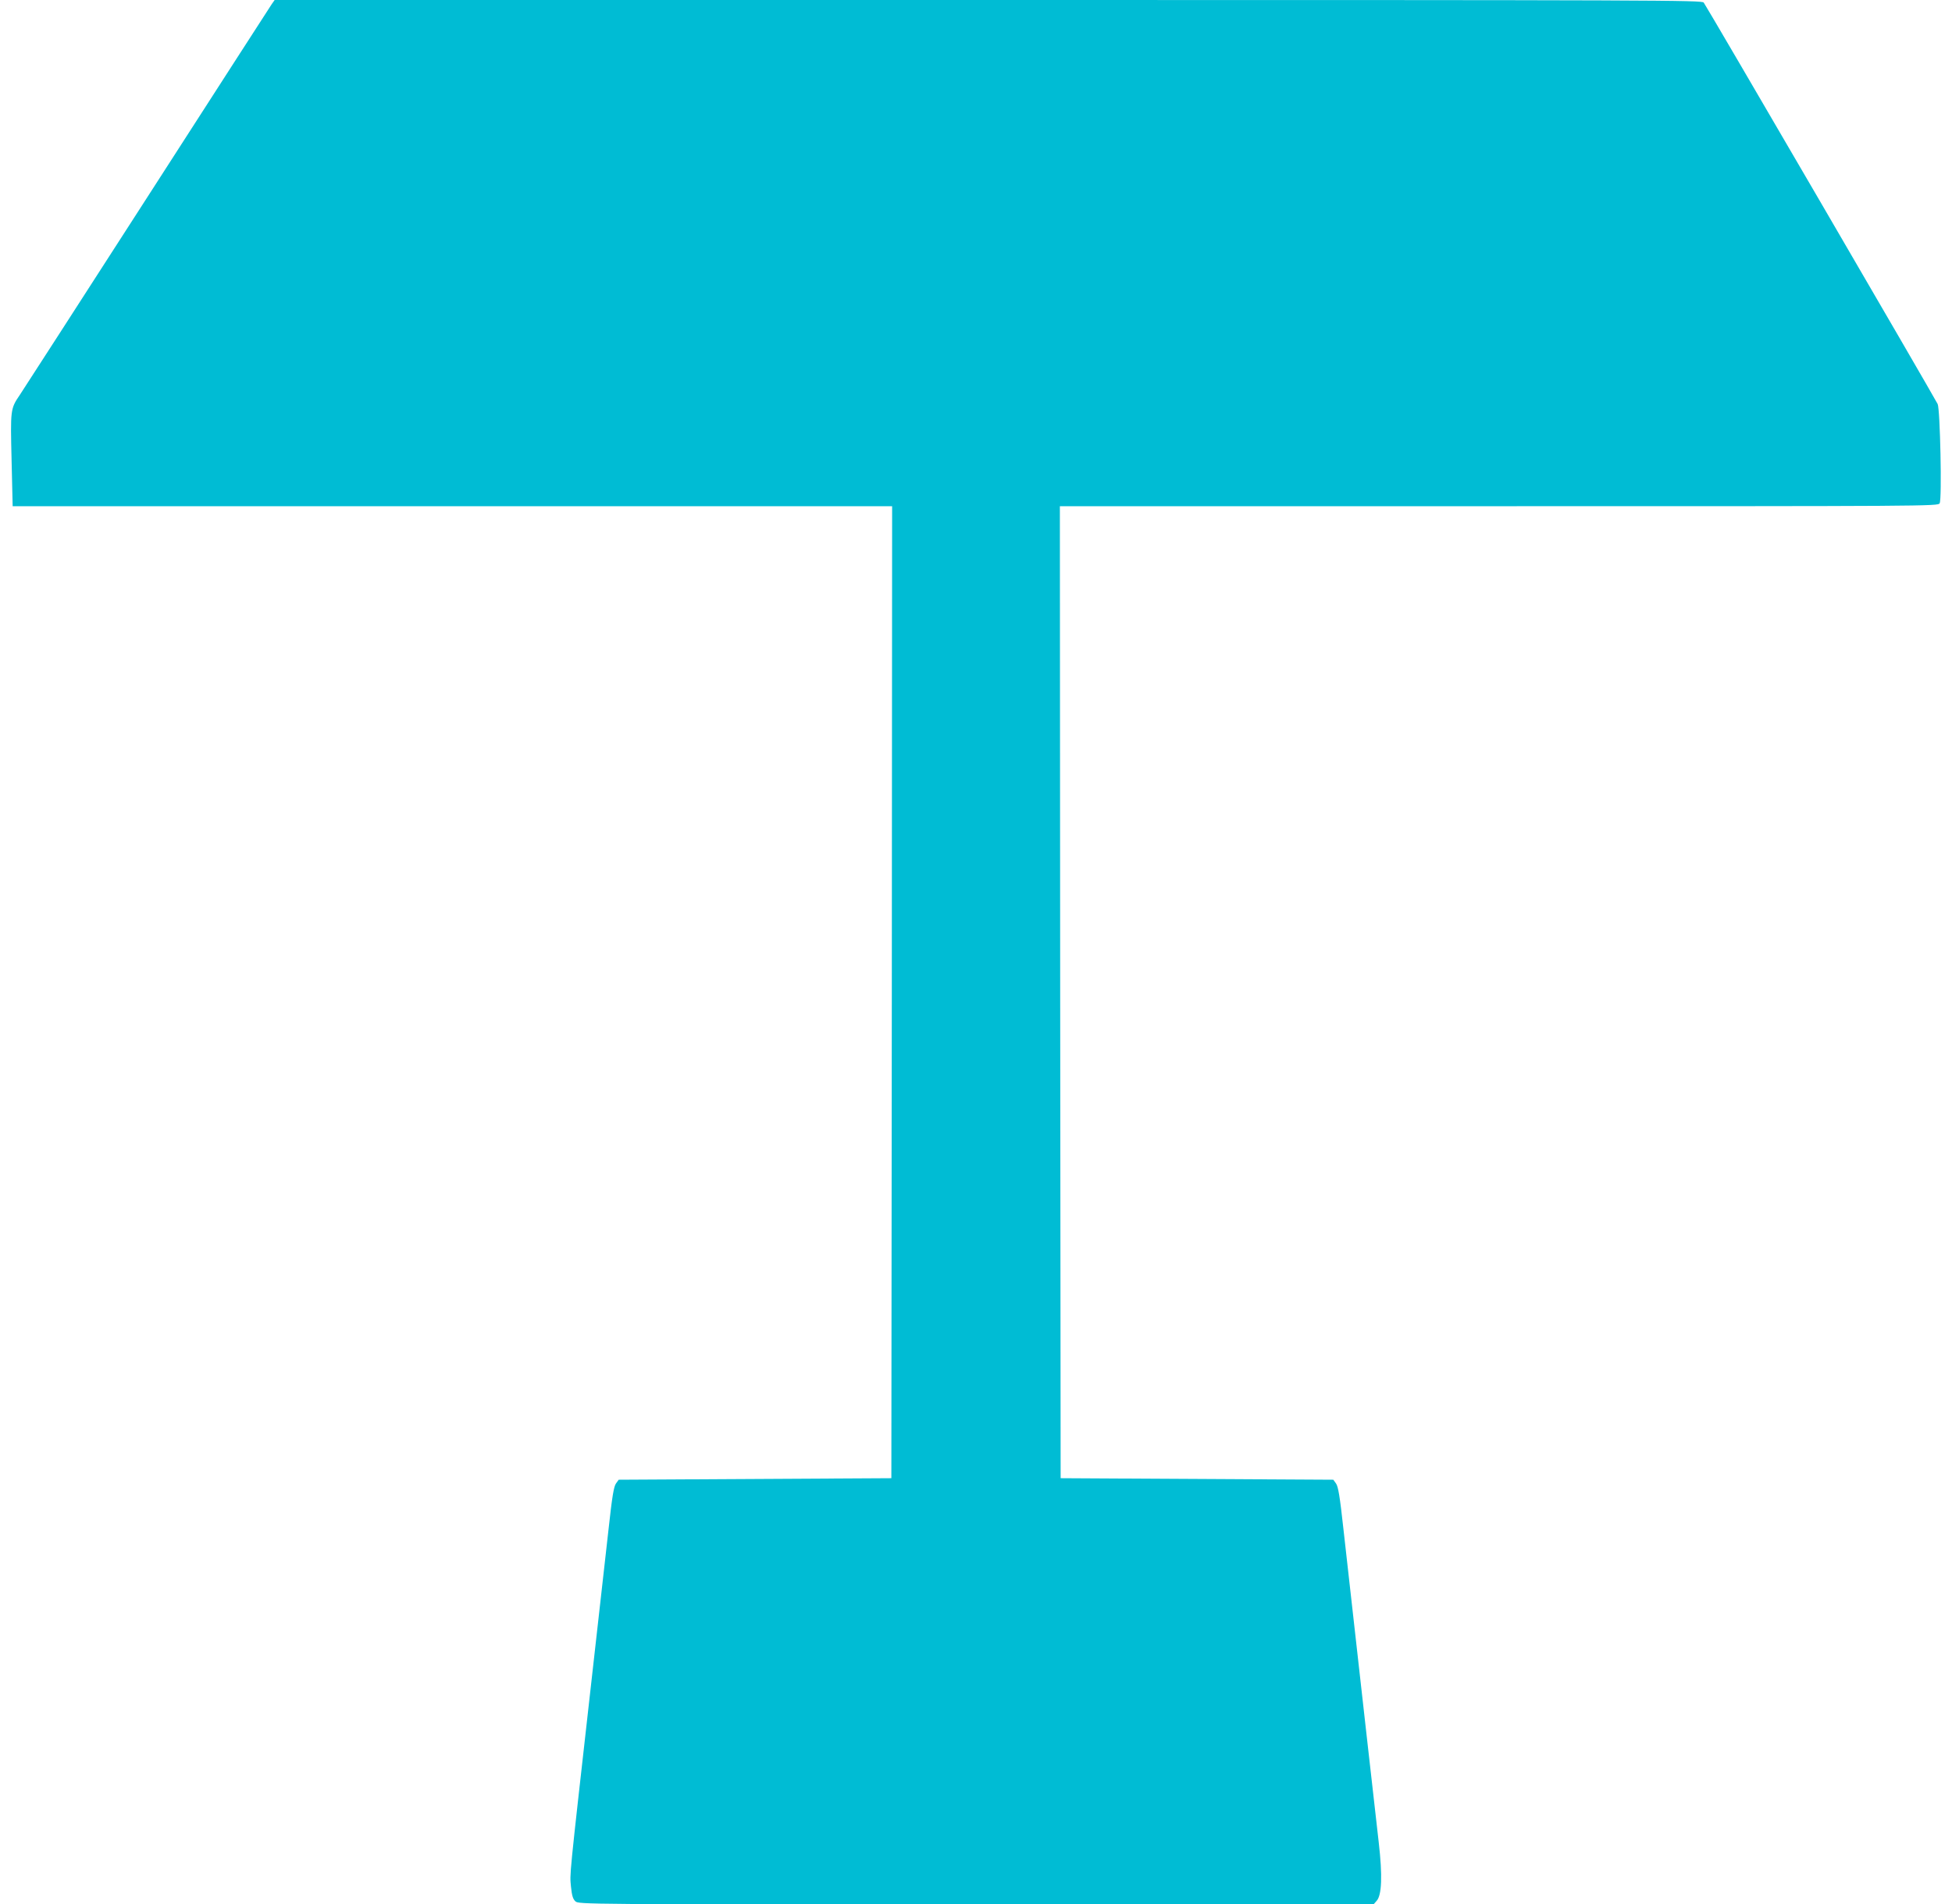 <?xml version="1.0" standalone="no"?>
<!DOCTYPE svg PUBLIC "-//W3C//DTD SVG 20010904//EN"
 "http://www.w3.org/TR/2001/REC-SVG-20010904/DTD/svg10.dtd">
<svg version="1.0" xmlns="http://www.w3.org/2000/svg"
 width="1280pt" height="1249pt" viewBox="0 0 1280 1249"
 preserveAspectRatio="xMidYMid meet">
<g transform="translate(0,1249) scale(0.1,-0.1)"
fill="#00bcd4" stroke="none">
<path d="M1782 12463 c-11 -16 -378 -586 -817 -1268 -439 -682 -815 -1265
-835 -1295 -62 -91 -62 -96 -54 -430 l7 -300 2884 0 2883 0 -2 -3187 -3 -3188
-894 -5 -894 -5 -18 -25 c-14 -20 -25 -84 -48 -295 -17 -148 -71 -632 -121
-1075 -140 -1242 -134 -1186 -126 -1273 6 -60 13 -82 29 -97 21 -20 54 -20
2627 -20 l2607 0 20 23 c34 36 39 166 14 382 -18 153 -114 1010 -232 2060 -23
211 -34 275 -48 295 l-18 25 -894 5 -894 5 -3 3188 -2 3187 2880 0 c2809 0
2880 0 2889 19 16 28 3 619 -13 651 -31 61 -1520 2617 -1534 2633 -14 16 -250
17 -4693 17 l-4678 0 -19 -27z"/>
</g>
</svg>
